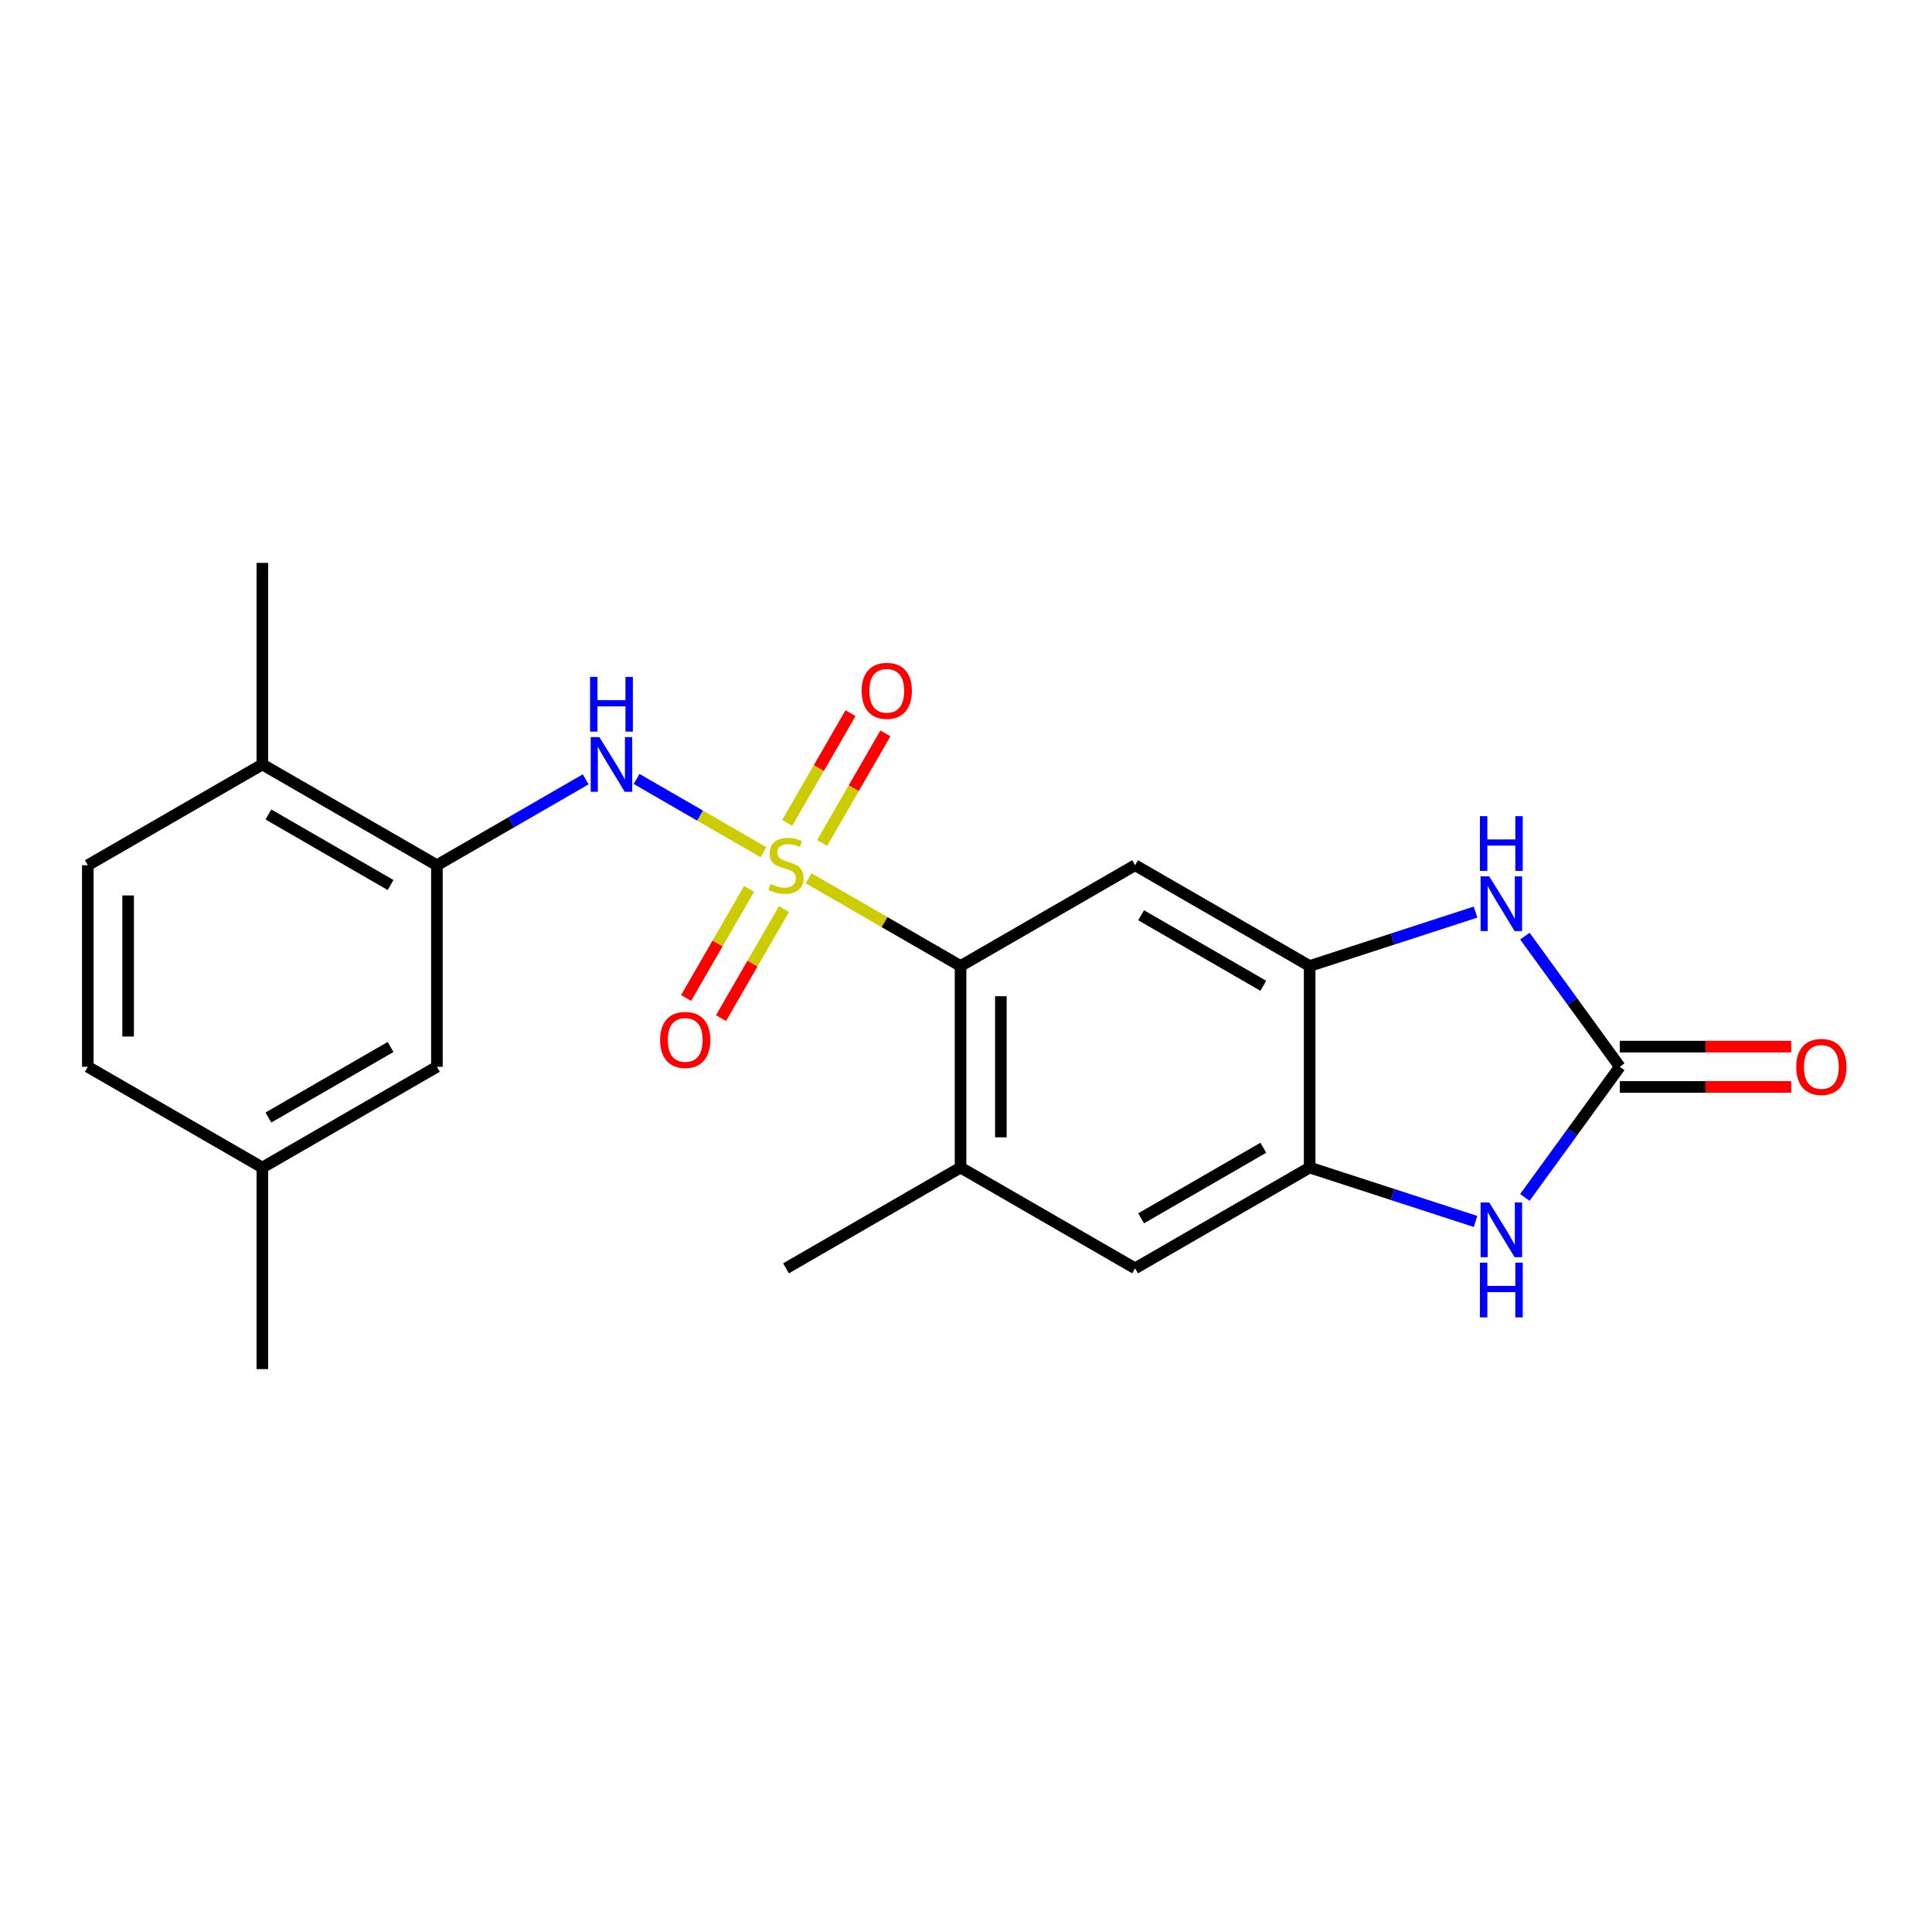 <?xml version='1.0' encoding='iso-8859-1'?>
<svg version='1.1' baseProfile='full'
              xmlns='http://www.w3.org/2000/svg'
                      xmlns:rdkit='http://www.rdkit.org/xml'
                      xmlns:xlink='http://www.w3.org/1999/xlink'
                  xml:space='preserve'
width='1000px' height='1000px' viewBox='0 0 1000 1000'>
<!-- END OF HEADER -->
<rect style='opacity:1.0;fill:#FFFFFF;stroke:none' width='1000' height='1000' x='0' y='0'> </rect>
<path class='bond-0' d='M 418.524,454.587 L 457.853,477.294' style='fill:none;fill-rule:evenodd;stroke:#CCCC00;stroke-width:6px;stroke-linecap:butt;stroke-linejoin:miter;stroke-opacity:1' />
<path class='bond-0' d='M 457.853,477.294 L 497.182,500' style='fill:none;fill-rule:evenodd;stroke:#000000;stroke-width:6px;stroke-linecap:butt;stroke-linejoin:miter;stroke-opacity:1' />
<path class='bond-2' d='M 395.148,441.091 L 362.325,422.14' style='fill:none;fill-rule:evenodd;stroke:#CCCC00;stroke-width:6px;stroke-linecap:butt;stroke-linejoin:miter;stroke-opacity:1' />
<path class='bond-2' d='M 362.325,422.14 L 329.501,403.19' style='fill:none;fill-rule:evenodd;stroke:#0000FF;stroke-width:6px;stroke-linecap:butt;stroke-linejoin:miter;stroke-opacity:1' />
<path class='bond-11' d='M 425.529,436.327 L 441.906,407.961' style='fill:none;fill-rule:evenodd;stroke:#CCCC00;stroke-width:6px;stroke-linecap:butt;stroke-linejoin:miter;stroke-opacity:1' />
<path class='bond-11' d='M 441.906,407.961 L 458.283,379.595' style='fill:none;fill-rule:evenodd;stroke:#FF0000;stroke-width:6px;stroke-linecap:butt;stroke-linejoin:miter;stroke-opacity:1' />
<path class='bond-11' d='M 407.46,425.895 L 423.837,397.529' style='fill:none;fill-rule:evenodd;stroke:#CCCC00;stroke-width:6px;stroke-linecap:butt;stroke-linejoin:miter;stroke-opacity:1' />
<path class='bond-11' d='M 423.837,397.529 L 440.214,369.163' style='fill:none;fill-rule:evenodd;stroke:#FF0000;stroke-width:6px;stroke-linecap:butt;stroke-linejoin:miter;stroke-opacity:1' />
<path class='bond-12' d='M 387.705,460.111 L 371.414,488.328' style='fill:none;fill-rule:evenodd;stroke:#CCCC00;stroke-width:6px;stroke-linecap:butt;stroke-linejoin:miter;stroke-opacity:1' />
<path class='bond-12' d='M 371.414,488.328 L 355.123,516.545' style='fill:none;fill-rule:evenodd;stroke:#FF0000;stroke-width:6px;stroke-linecap:butt;stroke-linejoin:miter;stroke-opacity:1' />
<path class='bond-12' d='M 405.774,470.543 L 389.483,498.76' style='fill:none;fill-rule:evenodd;stroke:#CCCC00;stroke-width:6px;stroke-linecap:butt;stroke-linejoin:miter;stroke-opacity:1' />
<path class='bond-12' d='M 389.483,498.76 L 373.192,526.977' style='fill:none;fill-rule:evenodd;stroke:#FF0000;stroke-width:6px;stroke-linecap:butt;stroke-linejoin:miter;stroke-opacity:1' />
<path class='bond-6' d='M 497.182,500 L 587.527,447.839' style='fill:none;fill-rule:evenodd;stroke:#000000;stroke-width:6px;stroke-linecap:butt;stroke-linejoin:miter;stroke-opacity:1' />
<path class='bond-9' d='M 497.182,500 L 497.182,604.322' style='fill:none;fill-rule:evenodd;stroke:#000000;stroke-width:6px;stroke-linecap:butt;stroke-linejoin:miter;stroke-opacity:1' />
<path class='bond-9' d='M 518.046,515.648 L 518.046,588.674' style='fill:none;fill-rule:evenodd;stroke:#000000;stroke-width:6px;stroke-linecap:butt;stroke-linejoin:miter;stroke-opacity:1' />
<path class='bond-1' d='M 838.407,552.161 L 813.839,518.346' style='fill:none;fill-rule:evenodd;stroke:#000000;stroke-width:6px;stroke-linecap:butt;stroke-linejoin:miter;stroke-opacity:1' />
<path class='bond-1' d='M 813.839,518.346 L 789.271,484.531' style='fill:none;fill-rule:evenodd;stroke:#0000FF;stroke-width:6px;stroke-linecap:butt;stroke-linejoin:miter;stroke-opacity:1' />
<path class='bond-13' d='M 838.407,562.593 L 882.764,562.593' style='fill:none;fill-rule:evenodd;stroke:#000000;stroke-width:6px;stroke-linecap:butt;stroke-linejoin:miter;stroke-opacity:1' />
<path class='bond-13' d='M 882.764,562.593 L 927.121,562.593' style='fill:none;fill-rule:evenodd;stroke:#FF0000;stroke-width:6px;stroke-linecap:butt;stroke-linejoin:miter;stroke-opacity:1' />
<path class='bond-13' d='M 838.407,541.729 L 882.764,541.729' style='fill:none;fill-rule:evenodd;stroke:#000000;stroke-width:6px;stroke-linecap:butt;stroke-linejoin:miter;stroke-opacity:1' />
<path class='bond-13' d='M 882.764,541.729 L 927.121,541.729' style='fill:none;fill-rule:evenodd;stroke:#FF0000;stroke-width:6px;stroke-linecap:butt;stroke-linejoin:miter;stroke-opacity:1' />
<path class='bond-24' d='M 838.407,552.161 L 813.839,585.976' style='fill:none;fill-rule:evenodd;stroke:#000000;stroke-width:6px;stroke-linecap:butt;stroke-linejoin:miter;stroke-opacity:1' />
<path class='bond-24' d='M 813.839,585.976 L 789.271,619.791' style='fill:none;fill-rule:evenodd;stroke:#0000FF;stroke-width:6px;stroke-linecap:butt;stroke-linejoin:miter;stroke-opacity:1' />
<path class='bond-8' d='M 303.143,403.385 L 264.644,425.612' style='fill:none;fill-rule:evenodd;stroke:#0000FF;stroke-width:6px;stroke-linecap:butt;stroke-linejoin:miter;stroke-opacity:1' />
<path class='bond-8' d='M 264.644,425.612 L 226.145,447.839' style='fill:none;fill-rule:evenodd;stroke:#000000;stroke-width:6px;stroke-linecap:butt;stroke-linejoin:miter;stroke-opacity:1' />
<path class='bond-3' d='M 763.74,472.1 L 720.806,486.05' style='fill:none;fill-rule:evenodd;stroke:#0000FF;stroke-width:6px;stroke-linecap:butt;stroke-linejoin:miter;stroke-opacity:1' />
<path class='bond-3' d='M 720.806,486.05 L 677.872,500' style='fill:none;fill-rule:evenodd;stroke:#000000;stroke-width:6px;stroke-linecap:butt;stroke-linejoin:miter;stroke-opacity:1' />
<path class='bond-4' d='M 763.74,632.222 L 720.806,618.272' style='fill:none;fill-rule:evenodd;stroke:#0000FF;stroke-width:6px;stroke-linecap:butt;stroke-linejoin:miter;stroke-opacity:1' />
<path class='bond-4' d='M 720.806,618.272 L 677.872,604.322' style='fill:none;fill-rule:evenodd;stroke:#000000;stroke-width:6px;stroke-linecap:butt;stroke-linejoin:miter;stroke-opacity:1' />
<path class='bond-5' d='M 677.872,500 L 587.527,447.839' style='fill:none;fill-rule:evenodd;stroke:#000000;stroke-width:6px;stroke-linecap:butt;stroke-linejoin:miter;stroke-opacity:1' />
<path class='bond-5' d='M 653.888,510.245 L 590.647,473.732' style='fill:none;fill-rule:evenodd;stroke:#000000;stroke-width:6px;stroke-linecap:butt;stroke-linejoin:miter;stroke-opacity:1' />
<path class='bond-22' d='M 677.872,500 L 677.872,604.322' style='fill:none;fill-rule:evenodd;stroke:#000000;stroke-width:6px;stroke-linecap:butt;stroke-linejoin:miter;stroke-opacity:1' />
<path class='bond-7' d='M 677.872,604.322 L 587.527,656.483' style='fill:none;fill-rule:evenodd;stroke:#000000;stroke-width:6px;stroke-linecap:butt;stroke-linejoin:miter;stroke-opacity:1' />
<path class='bond-7' d='M 653.888,594.077 L 590.647,630.59' style='fill:none;fill-rule:evenodd;stroke:#000000;stroke-width:6px;stroke-linecap:butt;stroke-linejoin:miter;stroke-opacity:1' />
<path class='bond-14' d='M 226.145,447.839 L 135.8,395.678' style='fill:none;fill-rule:evenodd;stroke:#000000;stroke-width:6px;stroke-linecap:butt;stroke-linejoin:miter;stroke-opacity:1' />
<path class='bond-14' d='M 202.161,458.084 L 138.92,421.571' style='fill:none;fill-rule:evenodd;stroke:#000000;stroke-width:6px;stroke-linecap:butt;stroke-linejoin:miter;stroke-opacity:1' />
<path class='bond-15' d='M 226.145,447.839 L 226.145,552.161' style='fill:none;fill-rule:evenodd;stroke:#000000;stroke-width:6px;stroke-linecap:butt;stroke-linejoin:miter;stroke-opacity:1' />
<path class='bond-10' d='M 497.182,604.322 L 587.527,656.483' style='fill:none;fill-rule:evenodd;stroke:#000000;stroke-width:6px;stroke-linecap:butt;stroke-linejoin:miter;stroke-opacity:1' />
<path class='bond-19' d='M 497.182,604.322 L 406.836,656.483' style='fill:none;fill-rule:evenodd;stroke:#000000;stroke-width:6px;stroke-linecap:butt;stroke-linejoin:miter;stroke-opacity:1' />
<path class='bond-16' d='M 135.8,395.678 L 45.455,447.839' style='fill:none;fill-rule:evenodd;stroke:#000000;stroke-width:6px;stroke-linecap:butt;stroke-linejoin:miter;stroke-opacity:1' />
<path class='bond-20' d='M 135.8,395.678 L 135.8,291.356' style='fill:none;fill-rule:evenodd;stroke:#000000;stroke-width:6px;stroke-linecap:butt;stroke-linejoin:miter;stroke-opacity:1' />
<path class='bond-17' d='M 226.145,552.161 L 135.8,604.322' style='fill:none;fill-rule:evenodd;stroke:#000000;stroke-width:6px;stroke-linecap:butt;stroke-linejoin:miter;stroke-opacity:1' />
<path class='bond-17' d='M 202.161,541.916 L 138.92,578.429' style='fill:none;fill-rule:evenodd;stroke:#000000;stroke-width:6px;stroke-linecap:butt;stroke-linejoin:miter;stroke-opacity:1' />
<path class='bond-23' d='M 45.455,447.839 L 45.455,552.161' style='fill:none;fill-rule:evenodd;stroke:#000000;stroke-width:6px;stroke-linecap:butt;stroke-linejoin:miter;stroke-opacity:1' />
<path class='bond-23' d='M 66.319,463.487 L 66.319,536.513' style='fill:none;fill-rule:evenodd;stroke:#000000;stroke-width:6px;stroke-linecap:butt;stroke-linejoin:miter;stroke-opacity:1' />
<path class='bond-18' d='M 135.8,604.322 L 45.455,552.161' style='fill:none;fill-rule:evenodd;stroke:#000000;stroke-width:6px;stroke-linecap:butt;stroke-linejoin:miter;stroke-opacity:1' />
<path class='bond-21' d='M 135.8,604.322 L 135.8,708.644' style='fill:none;fill-rule:evenodd;stroke:#000000;stroke-width:6px;stroke-linecap:butt;stroke-linejoin:miter;stroke-opacity:1' />
<path  class='atom-0' d='M 398.836 457.559
Q 399.156 457.679, 400.476 458.239
Q 401.796 458.799, 403.236 459.159
Q 404.716 459.479, 406.156 459.479
Q 408.836 459.479, 410.396 458.199
Q 411.956 456.879, 411.956 454.599
Q 411.956 453.039, 411.156 452.079
Q 410.396 451.119, 409.196 450.599
Q 407.996 450.079, 405.996 449.479
Q 403.476 448.719, 401.956 447.999
Q 400.476 447.279, 399.396 445.759
Q 398.356 444.239, 398.356 441.679
Q 398.356 438.119, 400.756 435.919
Q 403.196 433.719, 407.996 433.719
Q 411.276 433.719, 414.996 435.279
L 414.076 438.359
Q 410.676 436.959, 408.116 436.959
Q 405.356 436.959, 403.836 438.119
Q 402.316 439.239, 402.356 441.199
Q 402.356 442.719, 403.116 443.639
Q 403.916 444.559, 405.036 445.079
Q 406.196 445.599, 408.116 446.199
Q 410.676 446.999, 412.196 447.799
Q 413.716 448.599, 414.796 450.239
Q 415.916 451.839, 415.916 454.599
Q 415.916 458.519, 413.276 460.639
Q 410.676 462.719, 406.316 462.719
Q 403.796 462.719, 401.876 462.159
Q 399.996 461.639, 397.756 460.719
L 398.836 457.559
' fill='#CCCC00'/>
<path  class='atom-3' d='M 310.231 381.518
L 319.511 396.518
Q 320.431 397.998, 321.911 400.678
Q 323.391 403.358, 323.471 403.518
L 323.471 381.518
L 327.231 381.518
L 327.231 409.838
L 323.351 409.838
L 313.391 393.438
Q 312.231 391.518, 310.991 389.318
Q 309.791 387.118, 309.431 386.438
L 309.431 409.838
L 305.751 409.838
L 305.751 381.518
L 310.231 381.518
' fill='#0000FF'/>
<path  class='atom-3' d='M 305.411 350.366
L 309.251 350.366
L 309.251 362.406
L 323.731 362.406
L 323.731 350.366
L 327.571 350.366
L 327.571 378.686
L 323.731 378.686
L 323.731 365.606
L 309.251 365.606
L 309.251 378.686
L 305.411 378.686
L 305.411 350.366
' fill='#0000FF'/>
<path  class='atom-4' d='M 770.828 453.603
L 780.108 468.603
Q 781.028 470.083, 782.508 472.763
Q 783.988 475.443, 784.068 475.603
L 784.068 453.603
L 787.828 453.603
L 787.828 481.923
L 783.948 481.923
L 773.988 465.523
Q 772.828 463.603, 771.588 461.403
Q 770.388 459.203, 770.028 458.523
L 770.028 481.923
L 766.348 481.923
L 766.348 453.603
L 770.828 453.603
' fill='#0000FF'/>
<path  class='atom-4' d='M 766.008 422.451
L 769.848 422.451
L 769.848 434.491
L 784.328 434.491
L 784.328 422.451
L 788.168 422.451
L 788.168 450.771
L 784.328 450.771
L 784.328 437.691
L 769.848 437.691
L 769.848 450.771
L 766.008 450.771
L 766.008 422.451
' fill='#0000FF'/>
<path  class='atom-5' d='M 770.828 622.399
L 780.108 637.399
Q 781.028 638.879, 782.508 641.559
Q 783.988 644.239, 784.068 644.399
L 784.068 622.399
L 787.828 622.399
L 787.828 650.719
L 783.948 650.719
L 773.988 634.319
Q 772.828 632.399, 771.588 630.199
Q 770.388 627.999, 770.028 627.319
L 770.028 650.719
L 766.348 650.719
L 766.348 622.399
L 770.828 622.399
' fill='#0000FF'/>
<path  class='atom-5' d='M 766.008 653.551
L 769.848 653.551
L 769.848 665.591
L 784.328 665.591
L 784.328 653.551
L 788.168 653.551
L 788.168 681.871
L 784.328 681.871
L 784.328 668.791
L 769.848 668.791
L 769.848 681.871
L 766.008 681.871
L 766.008 653.551
' fill='#0000FF'/>
<path  class='atom-12' d='M 445.997 357.574
Q 445.997 350.774, 449.357 346.974
Q 452.717 343.174, 458.997 343.174
Q 465.277 343.174, 468.637 346.974
Q 471.997 350.774, 471.997 357.574
Q 471.997 364.454, 468.597 368.374
Q 465.197 372.254, 458.997 372.254
Q 452.757 372.254, 449.357 368.374
Q 445.997 364.494, 445.997 357.574
M 458.997 369.054
Q 463.317 369.054, 465.637 366.174
Q 467.997 363.254, 467.997 357.574
Q 467.997 352.014, 465.637 349.214
Q 463.317 346.374, 458.997 346.374
Q 454.677 346.374, 452.317 349.174
Q 449.997 351.974, 449.997 357.574
Q 449.997 363.294, 452.317 366.174
Q 454.677 369.054, 458.997 369.054
' fill='#FF0000'/>
<path  class='atom-13' d='M 341.675 538.264
Q 341.675 531.464, 345.035 527.664
Q 348.395 523.864, 354.675 523.864
Q 360.955 523.864, 364.315 527.664
Q 367.675 531.464, 367.675 538.264
Q 367.675 545.144, 364.275 549.064
Q 360.875 552.944, 354.675 552.944
Q 348.435 552.944, 345.035 549.064
Q 341.675 545.184, 341.675 538.264
M 354.675 549.744
Q 358.995 549.744, 361.315 546.864
Q 363.675 543.944, 363.675 538.264
Q 363.675 532.704, 361.315 529.904
Q 358.995 527.064, 354.675 527.064
Q 350.355 527.064, 347.995 529.864
Q 345.675 532.664, 345.675 538.264
Q 345.675 543.984, 347.995 546.864
Q 350.355 549.744, 354.675 549.744
' fill='#FF0000'/>
<path  class='atom-14' d='M 929.729 552.241
Q 929.729 545.441, 933.089 541.641
Q 936.449 537.841, 942.729 537.841
Q 949.009 537.841, 952.369 541.641
Q 955.729 545.441, 955.729 552.241
Q 955.729 559.121, 952.329 563.041
Q 948.929 566.921, 942.729 566.921
Q 936.489 566.921, 933.089 563.041
Q 929.729 559.161, 929.729 552.241
M 942.729 563.721
Q 947.049 563.721, 949.369 560.841
Q 951.729 557.921, 951.729 552.241
Q 951.729 546.681, 949.369 543.881
Q 947.049 541.041, 942.729 541.041
Q 938.409 541.041, 936.049 543.841
Q 933.729 546.641, 933.729 552.241
Q 933.729 557.961, 936.049 560.841
Q 938.409 563.721, 942.729 563.721
' fill='#FF0000'/>
</svg>
